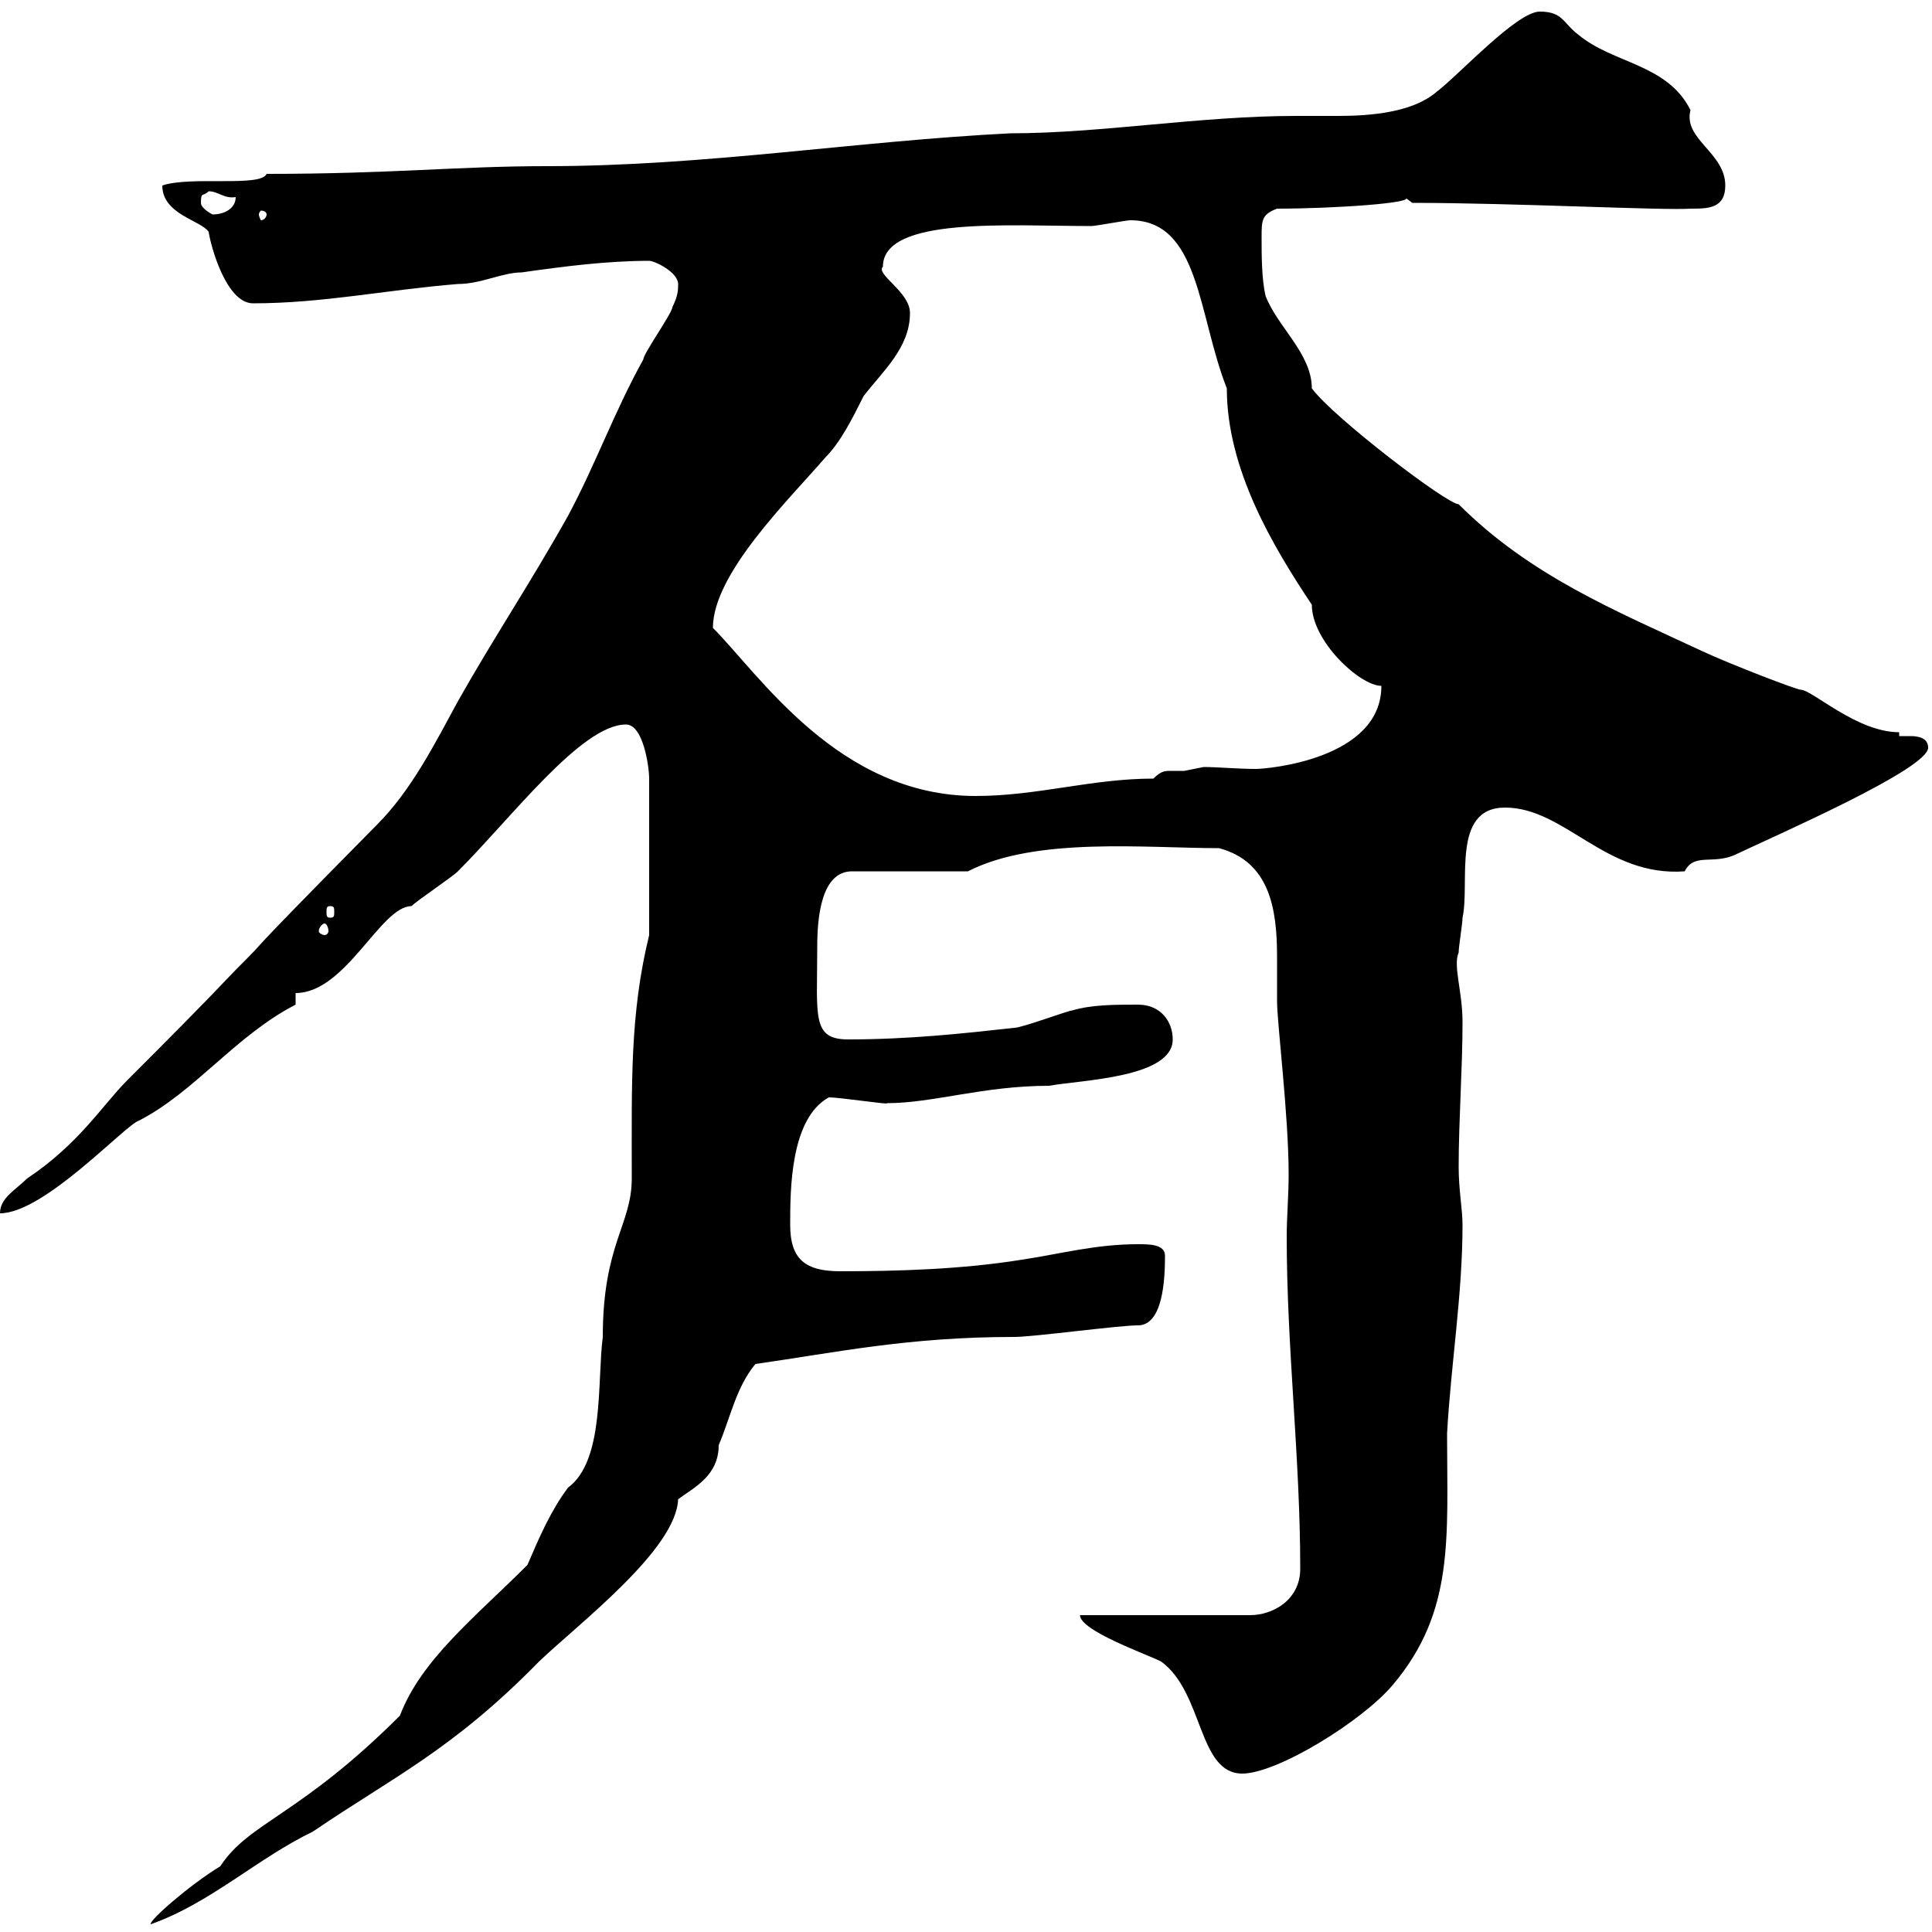 <svg xmlns="http://www.w3.org/2000/svg" xmlns:xlink="http://www.w3.org/1999/xlink" width="300" height="300"><path d="M62.10 266.40C46.50 282 38.70 282.90 34.20 289.80C29.70 292.50 23.10 298.20 23.40 298.80C32.70 295.50 39.90 288.60 48.60 284.40C60.90 276 70.20 271.80 83.70 258C90 252 105 240.60 105.30 232.80C107.70 231 111.60 229.20 111.60 224.40C113.40 220.20 114.30 215.40 117.30 211.80C129.90 210 141 207.60 157.50 207.60C160.50 207.60 173.70 205.80 176.70 205.80C180.60 205.80 180.90 198.60 180.90 195C180.90 193.20 178.50 193.20 176.70 193.20C170.10 193.20 164.70 194.70 158.70 195.60C149.40 197.10 139.50 197.40 130.50 197.40C125.10 197.40 122.70 195.60 122.70 190.20C122.70 184.80 122.70 173.70 128.70 170.40C130.50 170.40 138.30 171.60 137.70 171.30C144.90 171.30 152.70 168.60 162.90 168.60C167.70 167.70 182.10 167.40 182.10 161.40C182.10 158.70 180.30 156 176.70 156C173.10 156 169.50 156 166.50 156.90C165.90 156.90 158.70 159.60 157.50 159.60C149.40 160.50 141 161.40 131.70 161.40C126 161.40 126.90 157.80 126.90 147C126.90 142.50 127.50 135.30 132.30 135.30L150.30 135.30C160.80 129.90 177.90 131.70 189.30 131.70C197.10 133.80 198.30 141 198.30 148.50C198.30 151.20 198.30 153.30 198.30 155.40C198.30 159 200.10 173.10 200.10 182.40C200.10 185.70 199.80 189 199.80 192C199.80 209.40 201.90 226.20 201.90 243.60C201.90 248.40 197.70 250.80 194.10 250.80L167.70 250.80C167.70 253.20 177.90 256.80 180.30 258C186.90 262.80 186 275.40 192.90 275.40C198.30 275.40 211.50 267.30 216.30 261.60C225.90 250.20 224.70 238.80 224.70 222.60C225.30 211.80 227.10 201 227.10 190.20C227.10 187.80 226.50 184.80 226.50 181.20C226.50 174 227.10 165.90 227.10 158.70C227.10 153.90 225.60 150 226.50 147.90C226.50 147 227.10 143.40 227.10 142.50C228.30 137.10 225.30 125.40 233.70 125.40C243 125.40 249.30 136.20 261.60 135.30C263.10 132.30 266.10 134.40 269.70 132.60C276 129.60 299.40 119.40 299.40 116.10C299.40 114.60 297.90 114.30 296.70 114.30C295.80 114.30 295.20 114.30 294.90 114.30L294.90 113.70C288.30 113.70 281.40 107.10 279.60 107.10C279 107.10 268.80 103.20 264.30 101.10C250.80 94.80 237.60 89.40 226.50 78.30C224.70 78.30 207 64.80 203.70 60.30C203.70 54.90 198.30 50.70 196.50 45.90C195.90 43.20 195.90 39.60 195.90 36.90C195.90 34.20 195.90 33.30 198.30 32.40C207 32.40 220.50 31.50 218.10 30.60C218.10 30.60 219.30 31.50 219.30 31.50C234.90 31.50 258.30 32.70 262.50 32.40C265.20 32.40 267.90 32.40 267.90 28.80C267.90 23.70 261.30 21.60 262.50 17.10C258.90 9.90 250.50 9.90 245.10 5.40C242.70 3.60 242.70 1.80 239.10 1.80C235.50 1.80 226.50 11.70 222.90 14.40C219.30 17.40 213 18 207.90 18C205.50 18 203.10 18 201.30 18C186.30 18 171 20.70 156.90 20.70C132.90 21.90 109.50 25.80 84.90 25.80C71.10 25.80 60.90 27 41.40 27C40.50 29.10 29.70 27.30 25.20 28.80C25.20 33.30 31.20 34.20 32.40 36C32.70 38.10 35.10 47.10 39.30 47.10C50.10 47.10 60 45 71.10 44.10C74.70 44.10 78 42.30 81 42.30C87.30 41.40 94.20 40.50 100.80 40.50C101.70 40.50 105.30 42.30 105.30 44.10C105.30 45 105.30 45.90 104.40 47.70C104.40 48.60 99.90 54.90 99.90 55.80C95.40 63.90 92.40 72.30 88.20 80.10C82.50 90.30 76.50 99.30 71.10 108.90C67.50 115.50 63.90 122.70 58.50 128.10C33.90 153 43.80 143.40 36.60 150.60C30.90 156.60 25.50 162 19.80 167.70C15.90 171.60 12.30 177.60 4.20 183C2.40 184.80 0 186 0 188.40C6.90 188.40 19.50 174.60 21.60 174C30.30 169.50 36.60 160.80 45.90 156L45.90 154.20C53.70 154.20 59.10 140.70 63.90 140.70C64.80 139.80 70.20 136.20 71.10 135.30C79.50 126.90 90.30 112.50 97.20 112.50C99.90 112.50 100.80 119.10 100.80 120.90L100.80 145.20C97.80 157.50 98.10 168 98.10 183C98.10 190.20 93.60 193.20 93.60 207.60C92.70 214.50 93.90 226.80 88.20 231C85.50 234.60 83.70 238.80 81.90 243C73.80 251.10 65.40 257.70 62.10 266.40ZM50.40 143.40C50.70 143.40 51 144 51 144.60C51 144.90 50.70 145.20 50.40 145.20C50.10 145.20 49.50 144.90 49.50 144.60C49.50 144 50.10 143.40 50.40 143.40ZM51.30 140.70C51.90 140.70 51.90 141 51.90 141.60C51.90 142.20 51.90 142.50 51.30 142.50C50.70 142.50 50.70 142.20 50.70 141.60C50.70 141 50.70 140.70 51.30 140.70ZM110.70 97.50C110.70 89.10 122.40 77.70 128.10 71.10C130.50 68.70 132.30 65.10 134.10 61.50C137.10 57.60 141.30 54 141.30 48.60C141.30 45.30 135.90 42.60 137.10 41.40C137.10 33.60 156.60 35.10 169.50 35.10C170.10 35.10 174.90 34.20 175.50 34.20C186.30 34.20 186 48.90 190.50 60.30C190.50 72.90 197.70 84.90 203.70 93.90C203.70 99.60 211.20 106.50 214.50 106.50C214.50 117.90 196.80 119.40 195 119.40C192.30 119.40 189 119.10 186.90 119.10C186.90 119.10 183.90 119.70 183.90 119.70C183.30 119.70 182.40 119.70 181.80 119.70C180.90 119.70 180.30 119.70 179.10 120.90C169.50 120.90 161.10 123.60 151.50 123.60C130.20 123.60 117.90 104.70 110.70 97.50ZM31.20 31.50C31.20 29.70 31.50 30.60 32.40 29.70C33.90 29.70 34.80 30.90 36.60 30.60C36.60 32.40 34.80 33.30 33 33.30C33 33.30 31.20 32.40 31.20 31.50ZM41.40 33.30C41.40 33.60 41.10 34.20 40.50 34.20C40.50 34.20 40.20 33.60 40.20 33.30C40.20 33 40.50 32.70 40.50 32.70C41.10 32.70 41.40 33 41.40 33.30Z"/></svg>